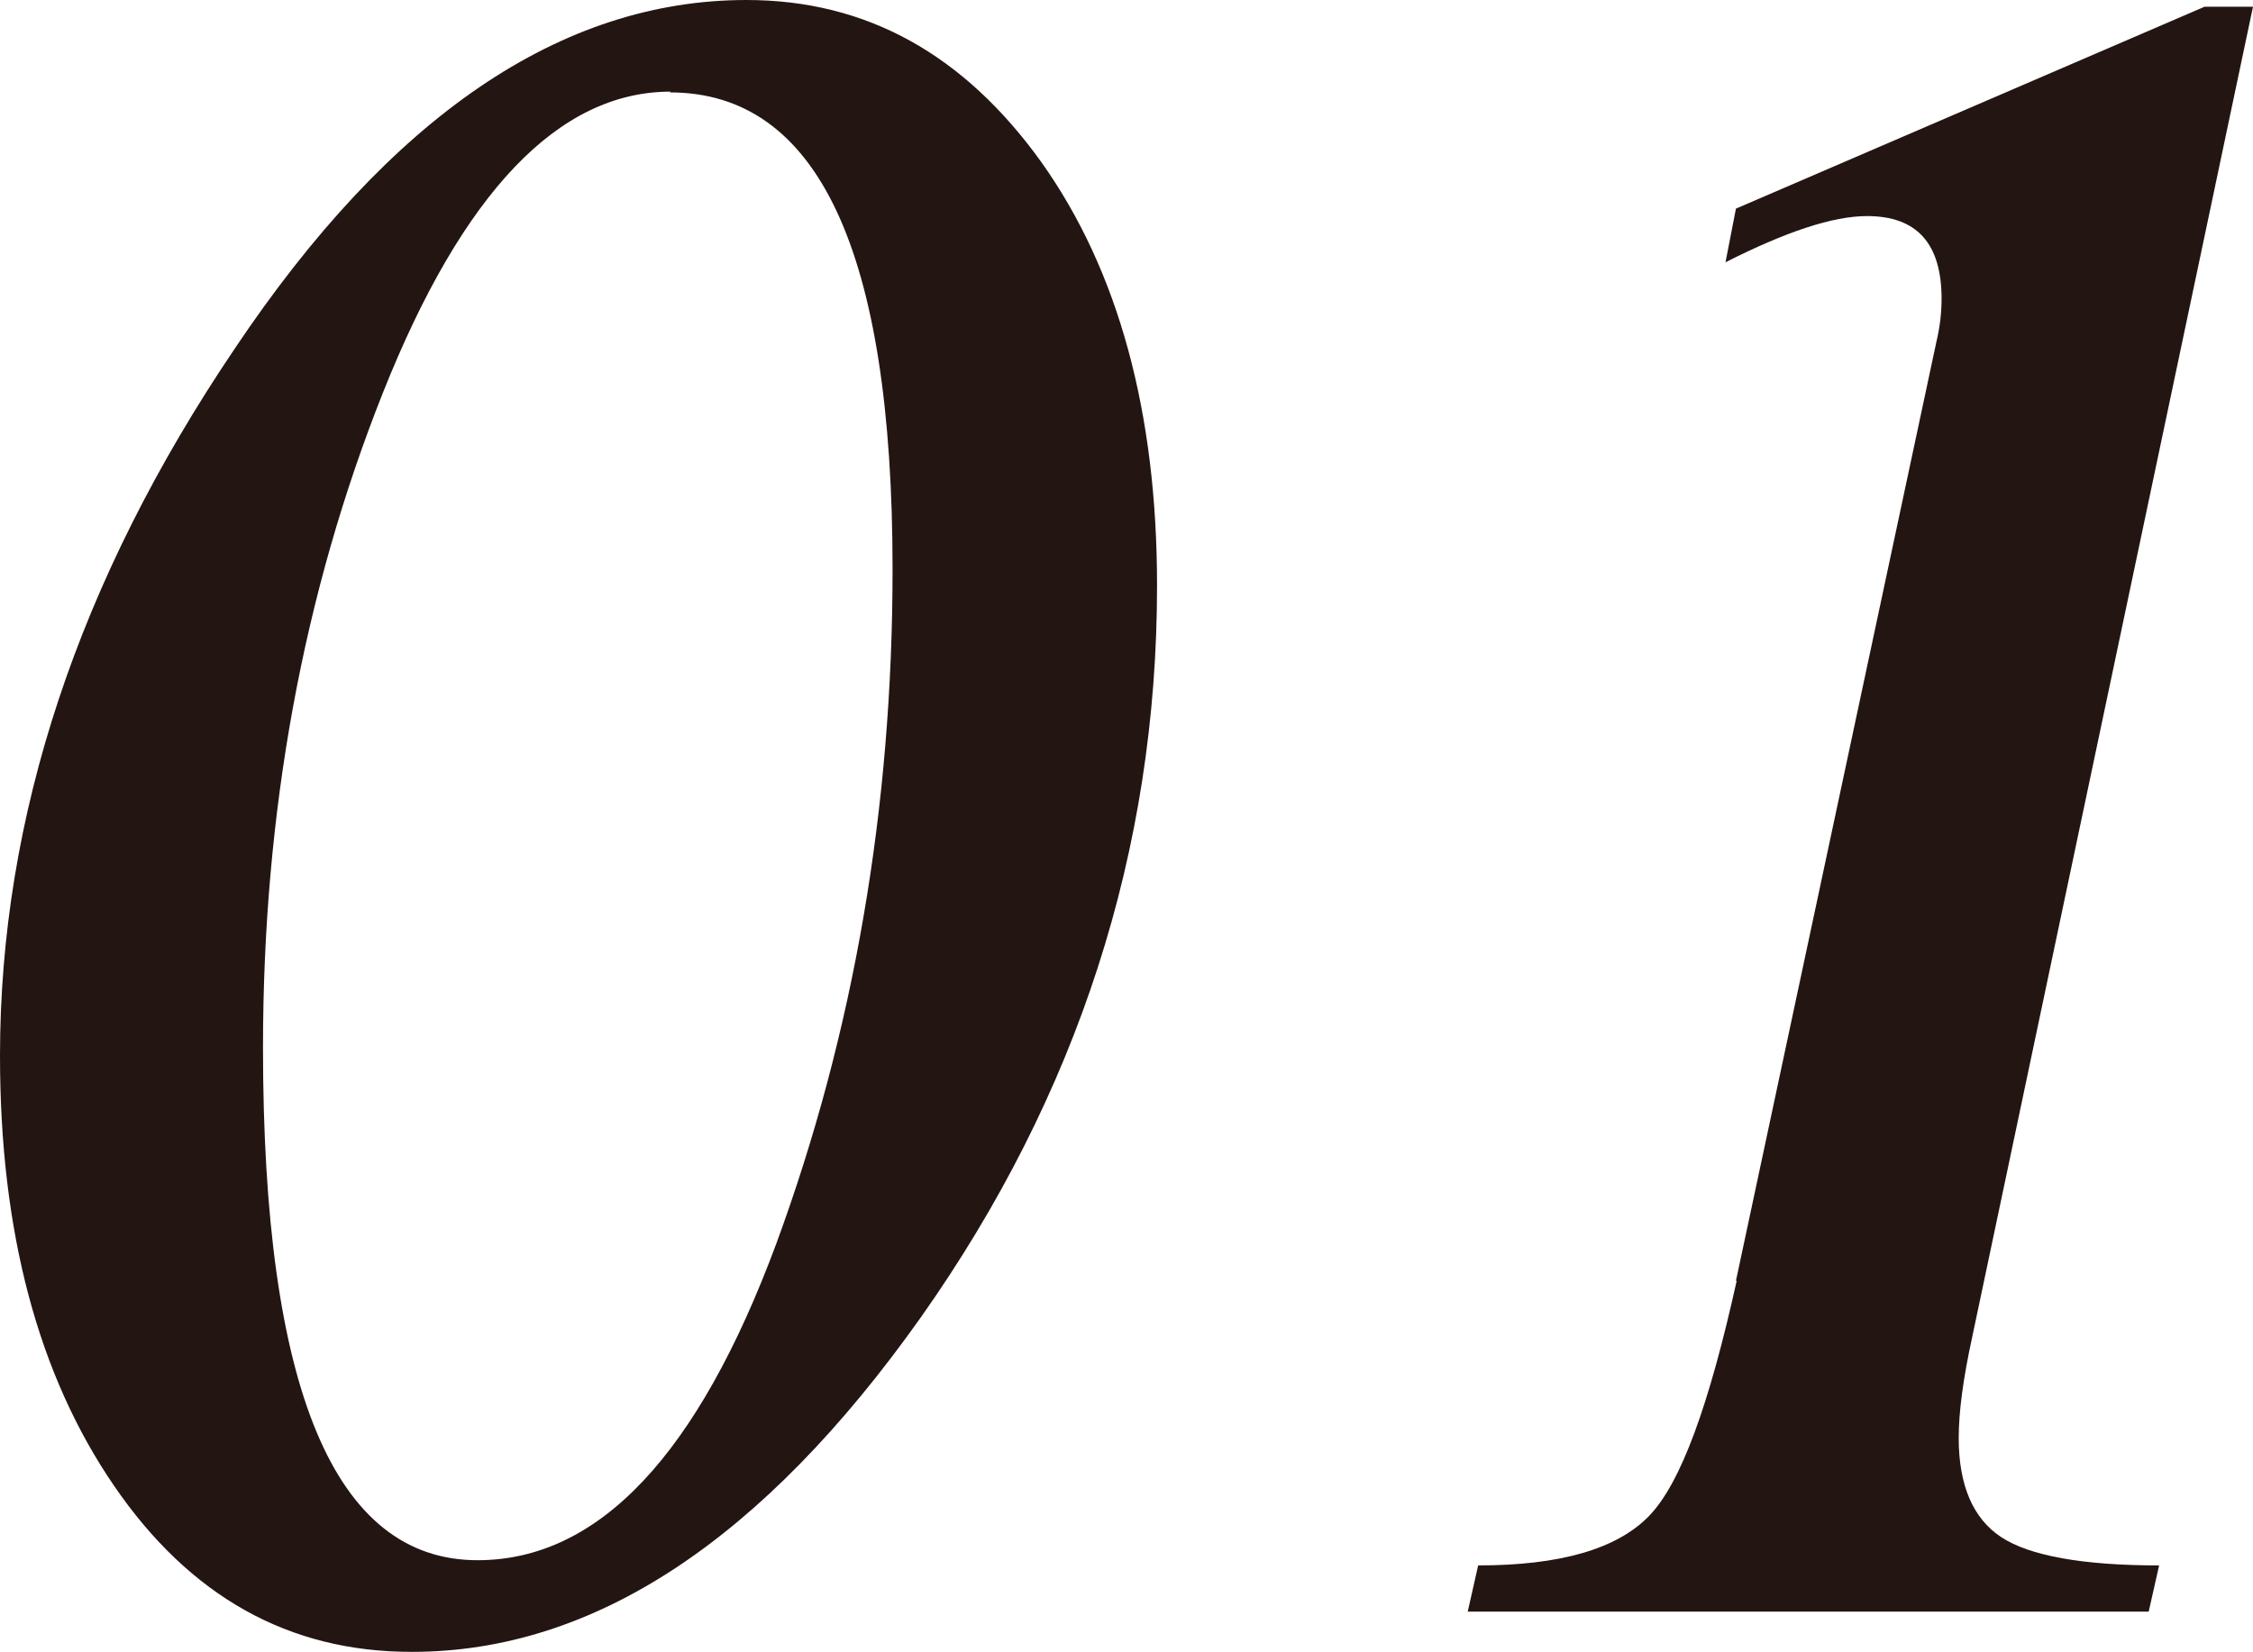 <?xml version="1.0" encoding="UTF-8"?>
<svg id="_レイヤー_2" data-name="レイヤー 2" xmlns="http://www.w3.org/2000/svg" viewBox="0 0 30.24 22.17">
  <defs>
    <style>
      .cls-1 {
        fill: #231612;
      }
    </style>
  </defs>
  <g id="_コンテンツ" data-name="コンテンツ">
    <g>
      <path class="cls-1" d="M5.52,22.17c-1.64,0-2.97-.74-3.99-2.23s-1.53-3.41-1.53-5.77c0-3.21,1.05-6.38,3.15-9.49C5.24,1.56,7.53,0,10.02,0c1.61,0,2.92.73,3.96,2.18,1.03,1.45,1.55,3.35,1.55,5.68,0,3.55-1.06,6.83-3.17,9.82-2.12,2.99-4.39,4.49-6.83,4.49ZM9,1.23c-1.5,0-2.79,1.35-3.86,4.04-1.07,2.69-1.61,5.62-1.61,8.79,0,4.59.96,6.88,2.88,6.88,1.63,0,2.96-1.42,4.01-4.25,1.04-2.83,1.56-5.85,1.56-9.05,0-4.27-1-6.4-2.99-6.4Z"/>
      <path class="cls-1" d="M23.3,17.19l2.69-12.6c.05-.21.07-.4.07-.58,0-.74-.33-1.11-1-1.11-.46,0-1.09.21-1.9.62l.14-.72L29.59.09h.65l-3.77,17.86c-.12.55-.18,1-.18,1.35,0,.63.19,1.08.57,1.33.38.25,1.09.38,2.12.38l-.14.62h-9.14l.14-.62c1.1,0,1.86-.22,2.29-.66s.81-1.49,1.18-3.16Z"/>
    </g>
  </g>
</svg>